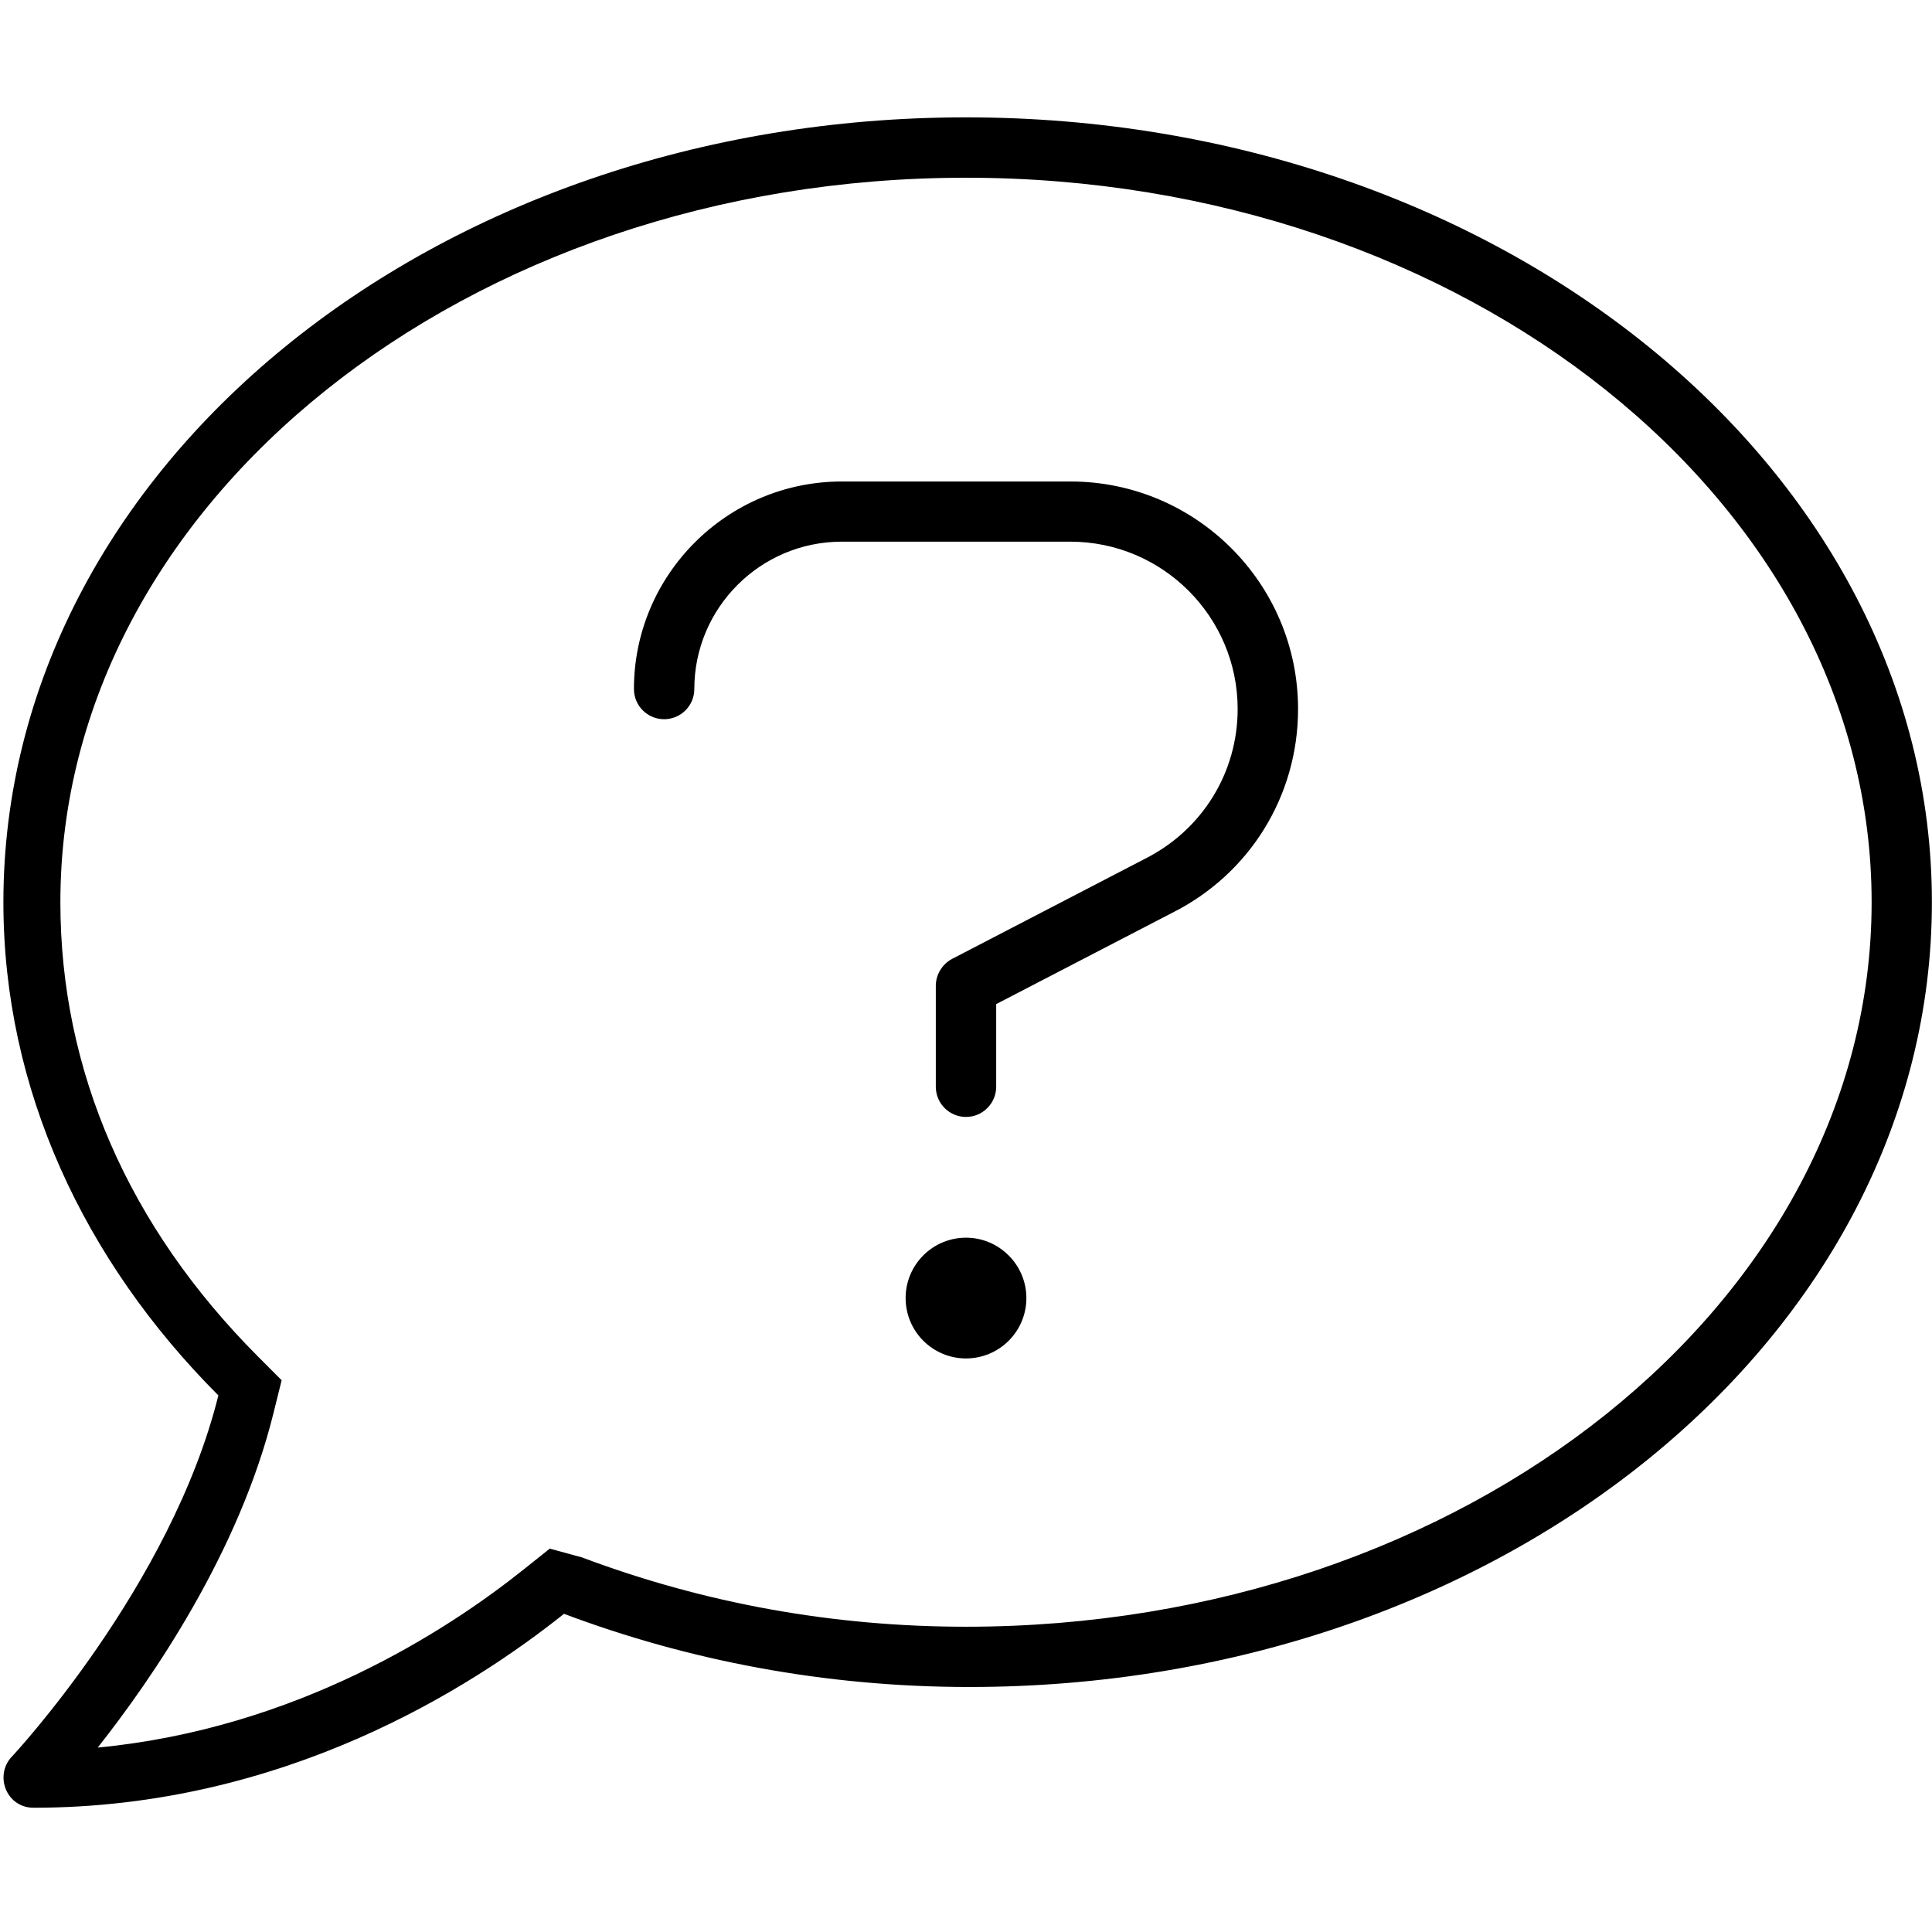 <svg xmlns="http://www.w3.org/2000/svg" viewBox="0 0 512 512"><!--! Font Awesome Pro 6.3.0 by @fontawesome - https://fontawesome.com License - https://fontawesome.com/license (Commercial License) Copyright 2023 Fonticons, Inc. --><path d="M283.7 127.6H223.1C192.7 127.6 168 152.3 168 182.6c0 4.422 3.594 8 8 8s8-3.578 8-8c0-21.53 17.53-39.05 39.06-39.05h60.59c24.44 0 44.34 19.89 44.34 44.34c0 16.89-9.406 32.09-24.62 39.73l-51.06 26.5C249.7 255.5 248 258.3 248 261.2V288c0 4.422 3.594 8 8 8S264 292.4 264 288V266.1l46.66-24.2C331.2 231.6 344 210.9 344 187.9C344 154.6 316.9 127.6 283.7 127.6zM256 328c-8.836 0-16 7.162-16 16c0 8.836 7.164 16 16 16s16-7.164 16-16C272 335.2 264.8 328 256 328zM256 31.1c-141.4 0-255.1 93.09-255.1 208c0 49.59 21.38 95.03 56.97 130.7c-12.5 50.39-54.27 95.27-54.77 95.77c-2.188 2.297-2.781 5.734-1.5 8.734c1.312 3 4.083 4.766 7.271 4.766c66.31 0 116-31.78 140.6-51.39c32.72 12.31 68.99 19.39 107.4 19.39c141.4 0 255.1-93.09 255.1-208S397.4 31.1 256 31.1zM256 431.1c-35.12 0-69.36-6.184-101.8-18.38L145.7 410.4l-7.105 5.666c-20.2 16.11-60.14 42.04-112.7 47.06c14.44-18.29 37.42-51.68 46.57-88.59l2.172-8.758l-6.371-6.391C34.1 325.1 16 283.8 16 239.1c0-105.9 107.7-192 240-192s240 86.13 240 192S388.3 431.1 256 431.1z"/></svg>